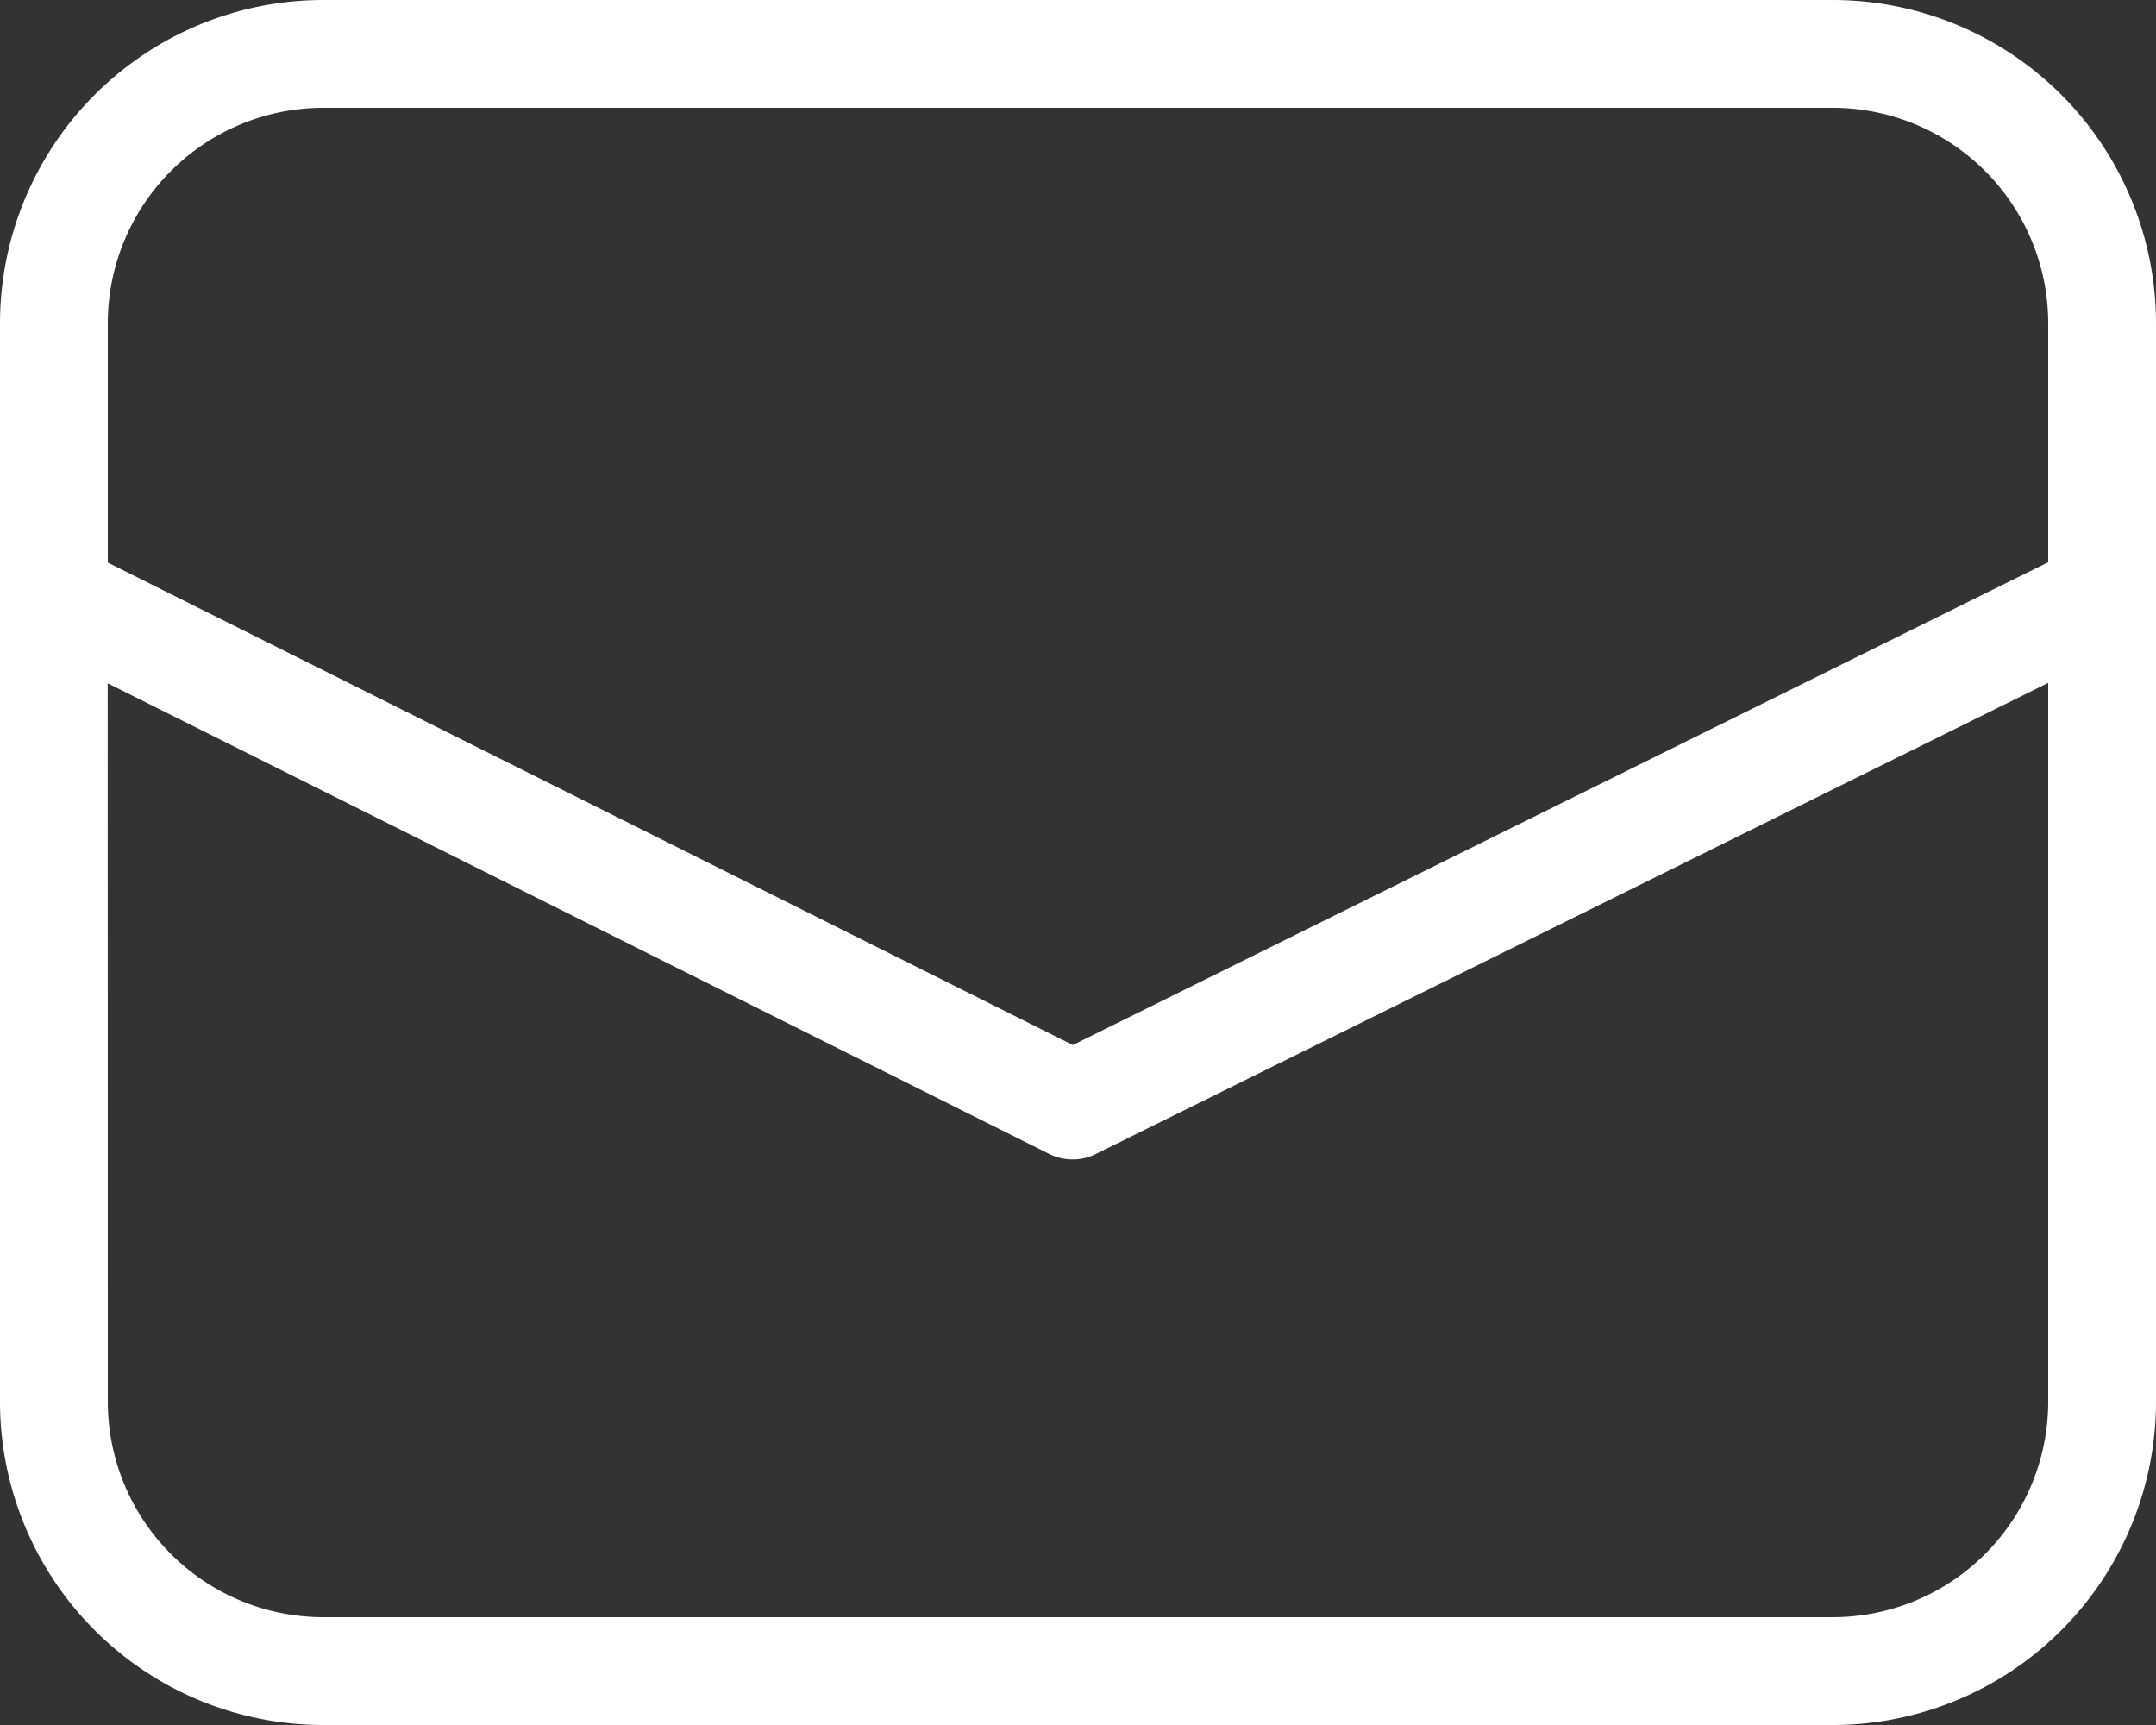 <svg xmlns="http://www.w3.org/2000/svg" width="20" height="16" viewBox="0 0 20 16">
  <rect x="0" y="0" width="20" height="16" fill="#333333" stroke="none"/>
  <path id="合体_1" data-name="合体 1" d="M11158-133a3,3,0,0,1-3-3v-10a3,3,0,0,1,3-3h14a3,3,0,0,1,3,3v10a3,3,0,0,1-3,3Zm-2-3a2,2,0,0,0,2,2h14a2,2,0,0,0,2-2v-6.666l-8.829,4.367a.466.466,0,0,1-.222.053.48.48,0,0,1-.221-.053l-8.729-4.363Zm8.952-3.307,9.048-4.478V-146a2,2,0,0,0-2-2h-14a2,2,0,0,0-2,2v2.218Z" transform="translate(-11155 149)" fill="#fff"/>
</svg>
